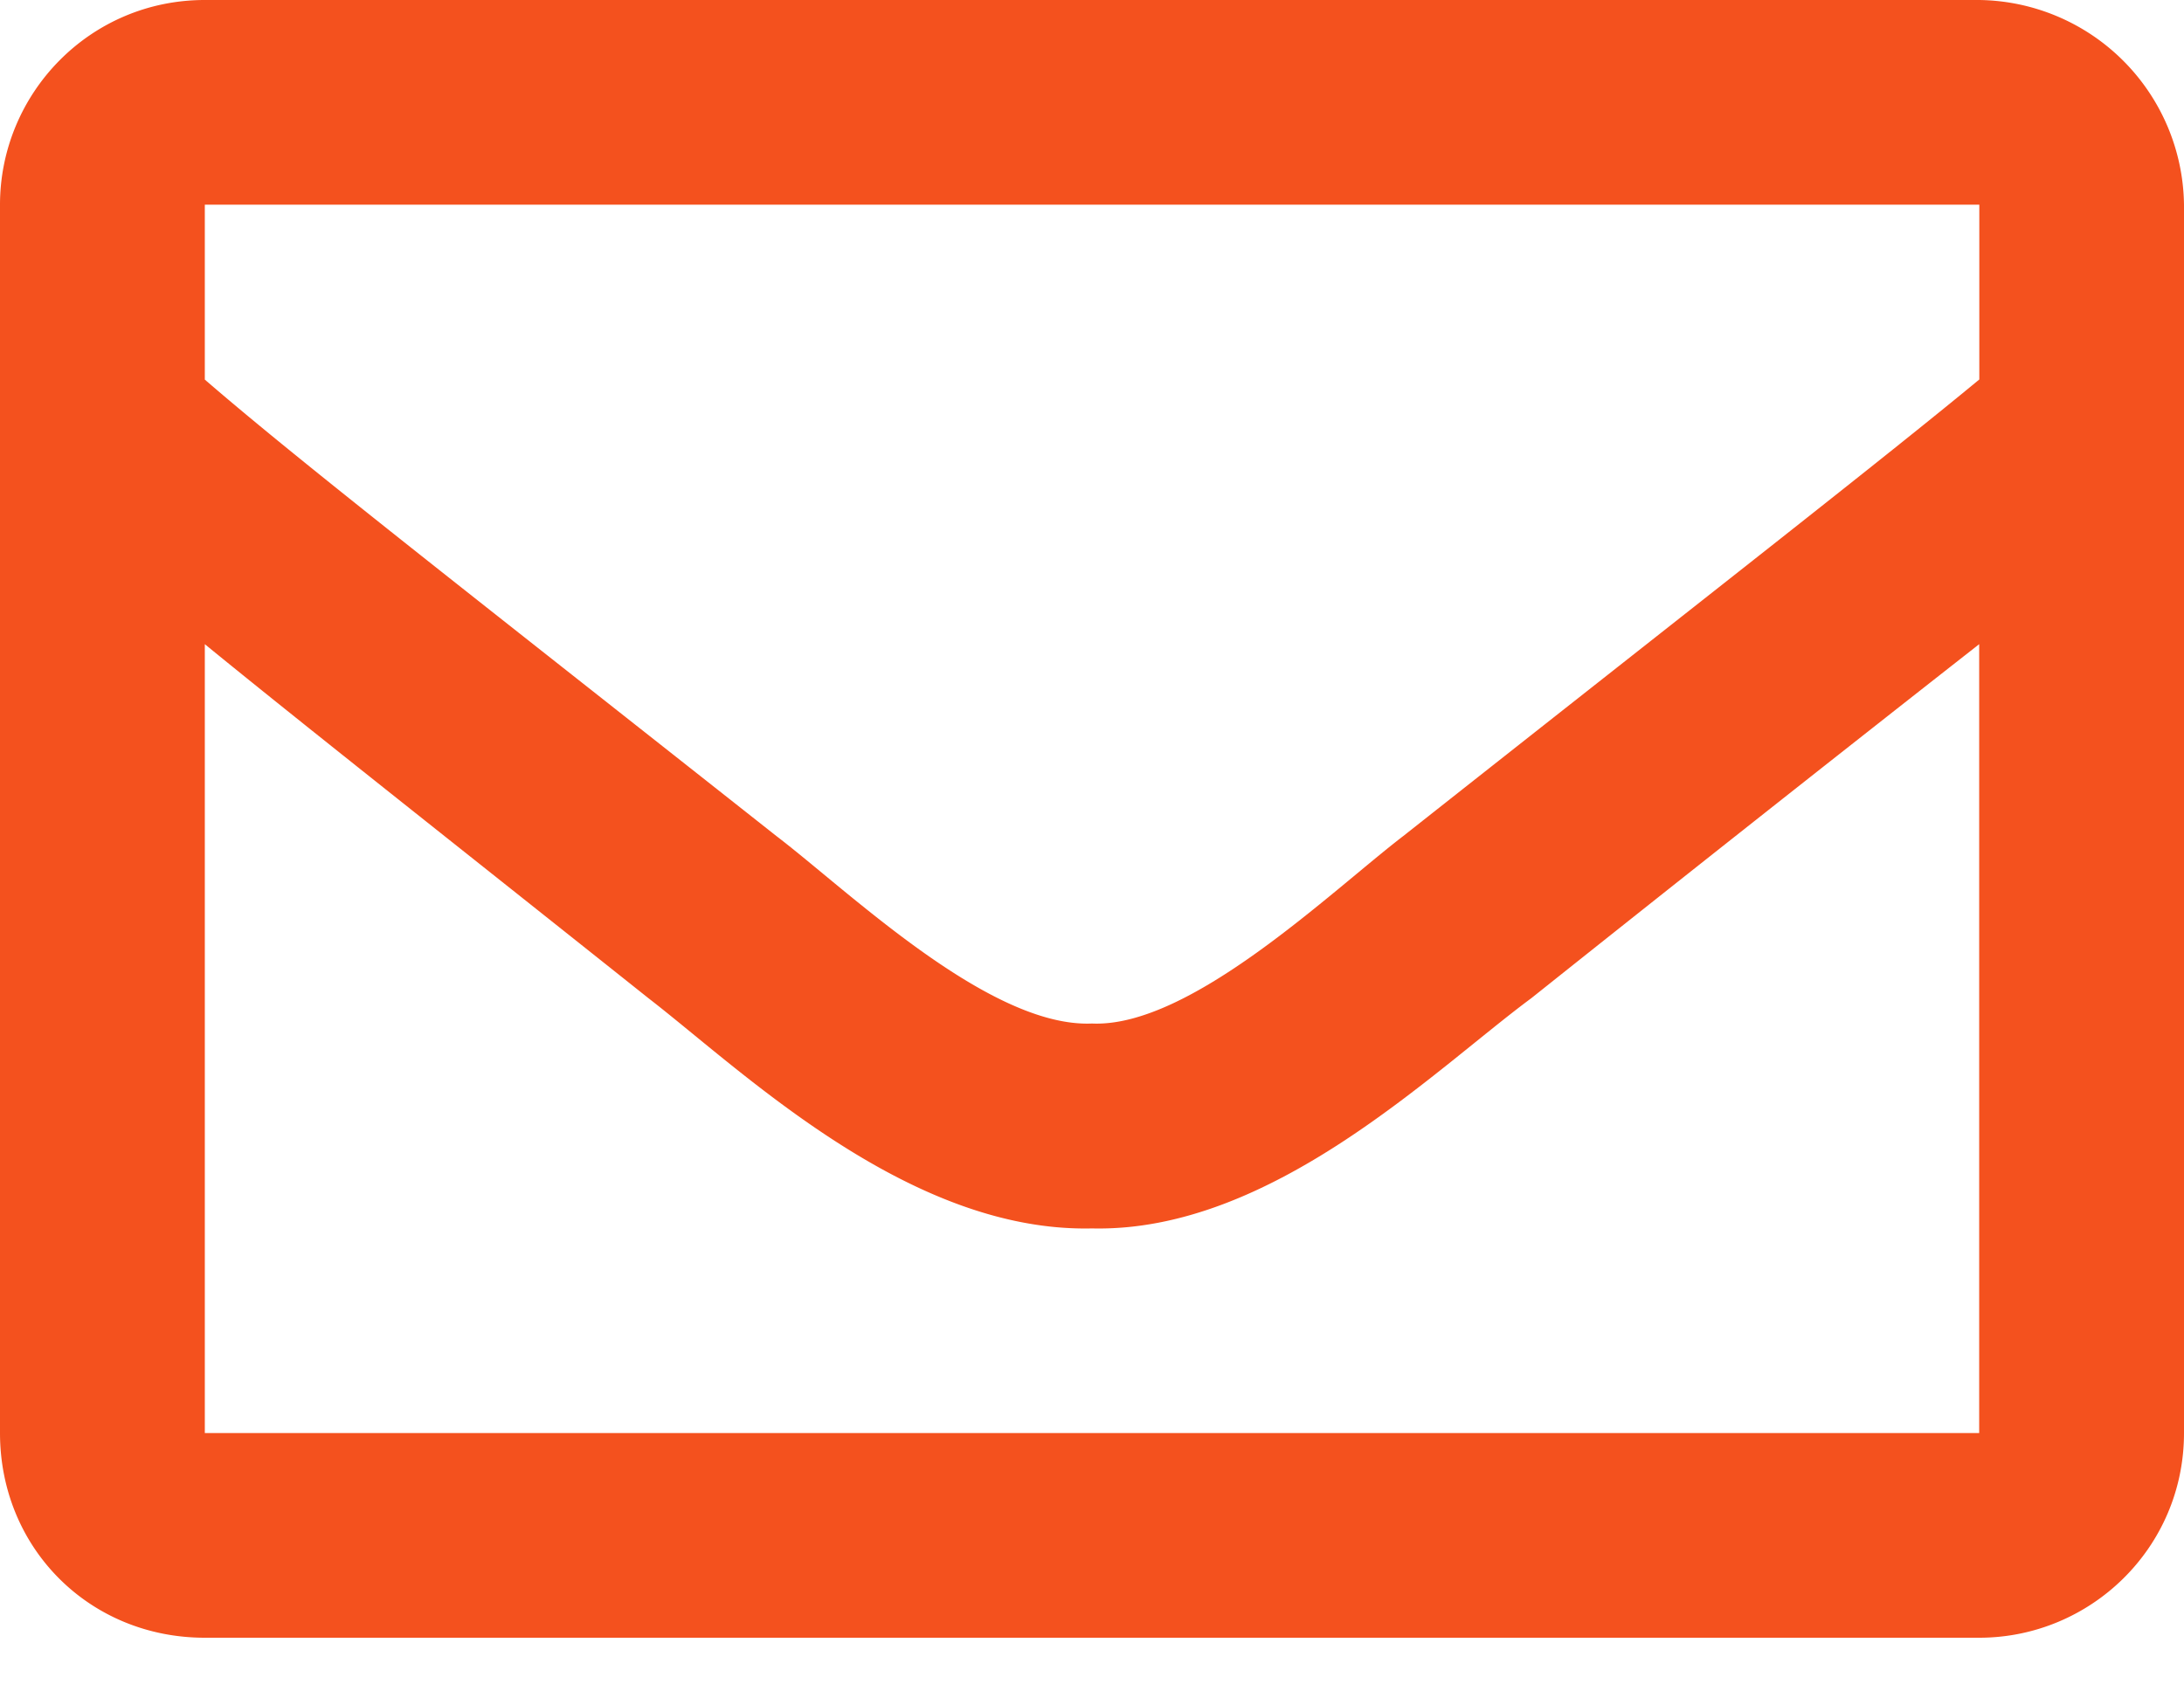 <svg width="18" height="14" fill="none" xmlns="http://www.w3.org/2000/svg"><path d="M16.313 0H1.688C.738 0 0 .773 0 1.688v10.124c0 .95.738 1.688 1.688 1.688h14.624c.915 0 1.688-.738 1.688-1.688V1.688A1.71 1.71 0 0016.312 0zm0 1.688v1.44c-.81.669-2.075 1.653-4.747 3.763C10.97 7.348 9.81 8.473 9 8.437c-.844.036-2.004-1.09-2.602-1.546-2.671-2.11-3.937-3.094-4.71-3.762V1.687h14.624zM1.688 11.812V5.31c.773.632 1.933 1.546 3.656 2.918.773.597 2.144 1.933 3.656 1.898 1.477.035 2.813-1.3 3.621-1.898a578.417 578.417 0 013.691-2.918v6.503H1.688z" fill="#F4511E"/></svg>